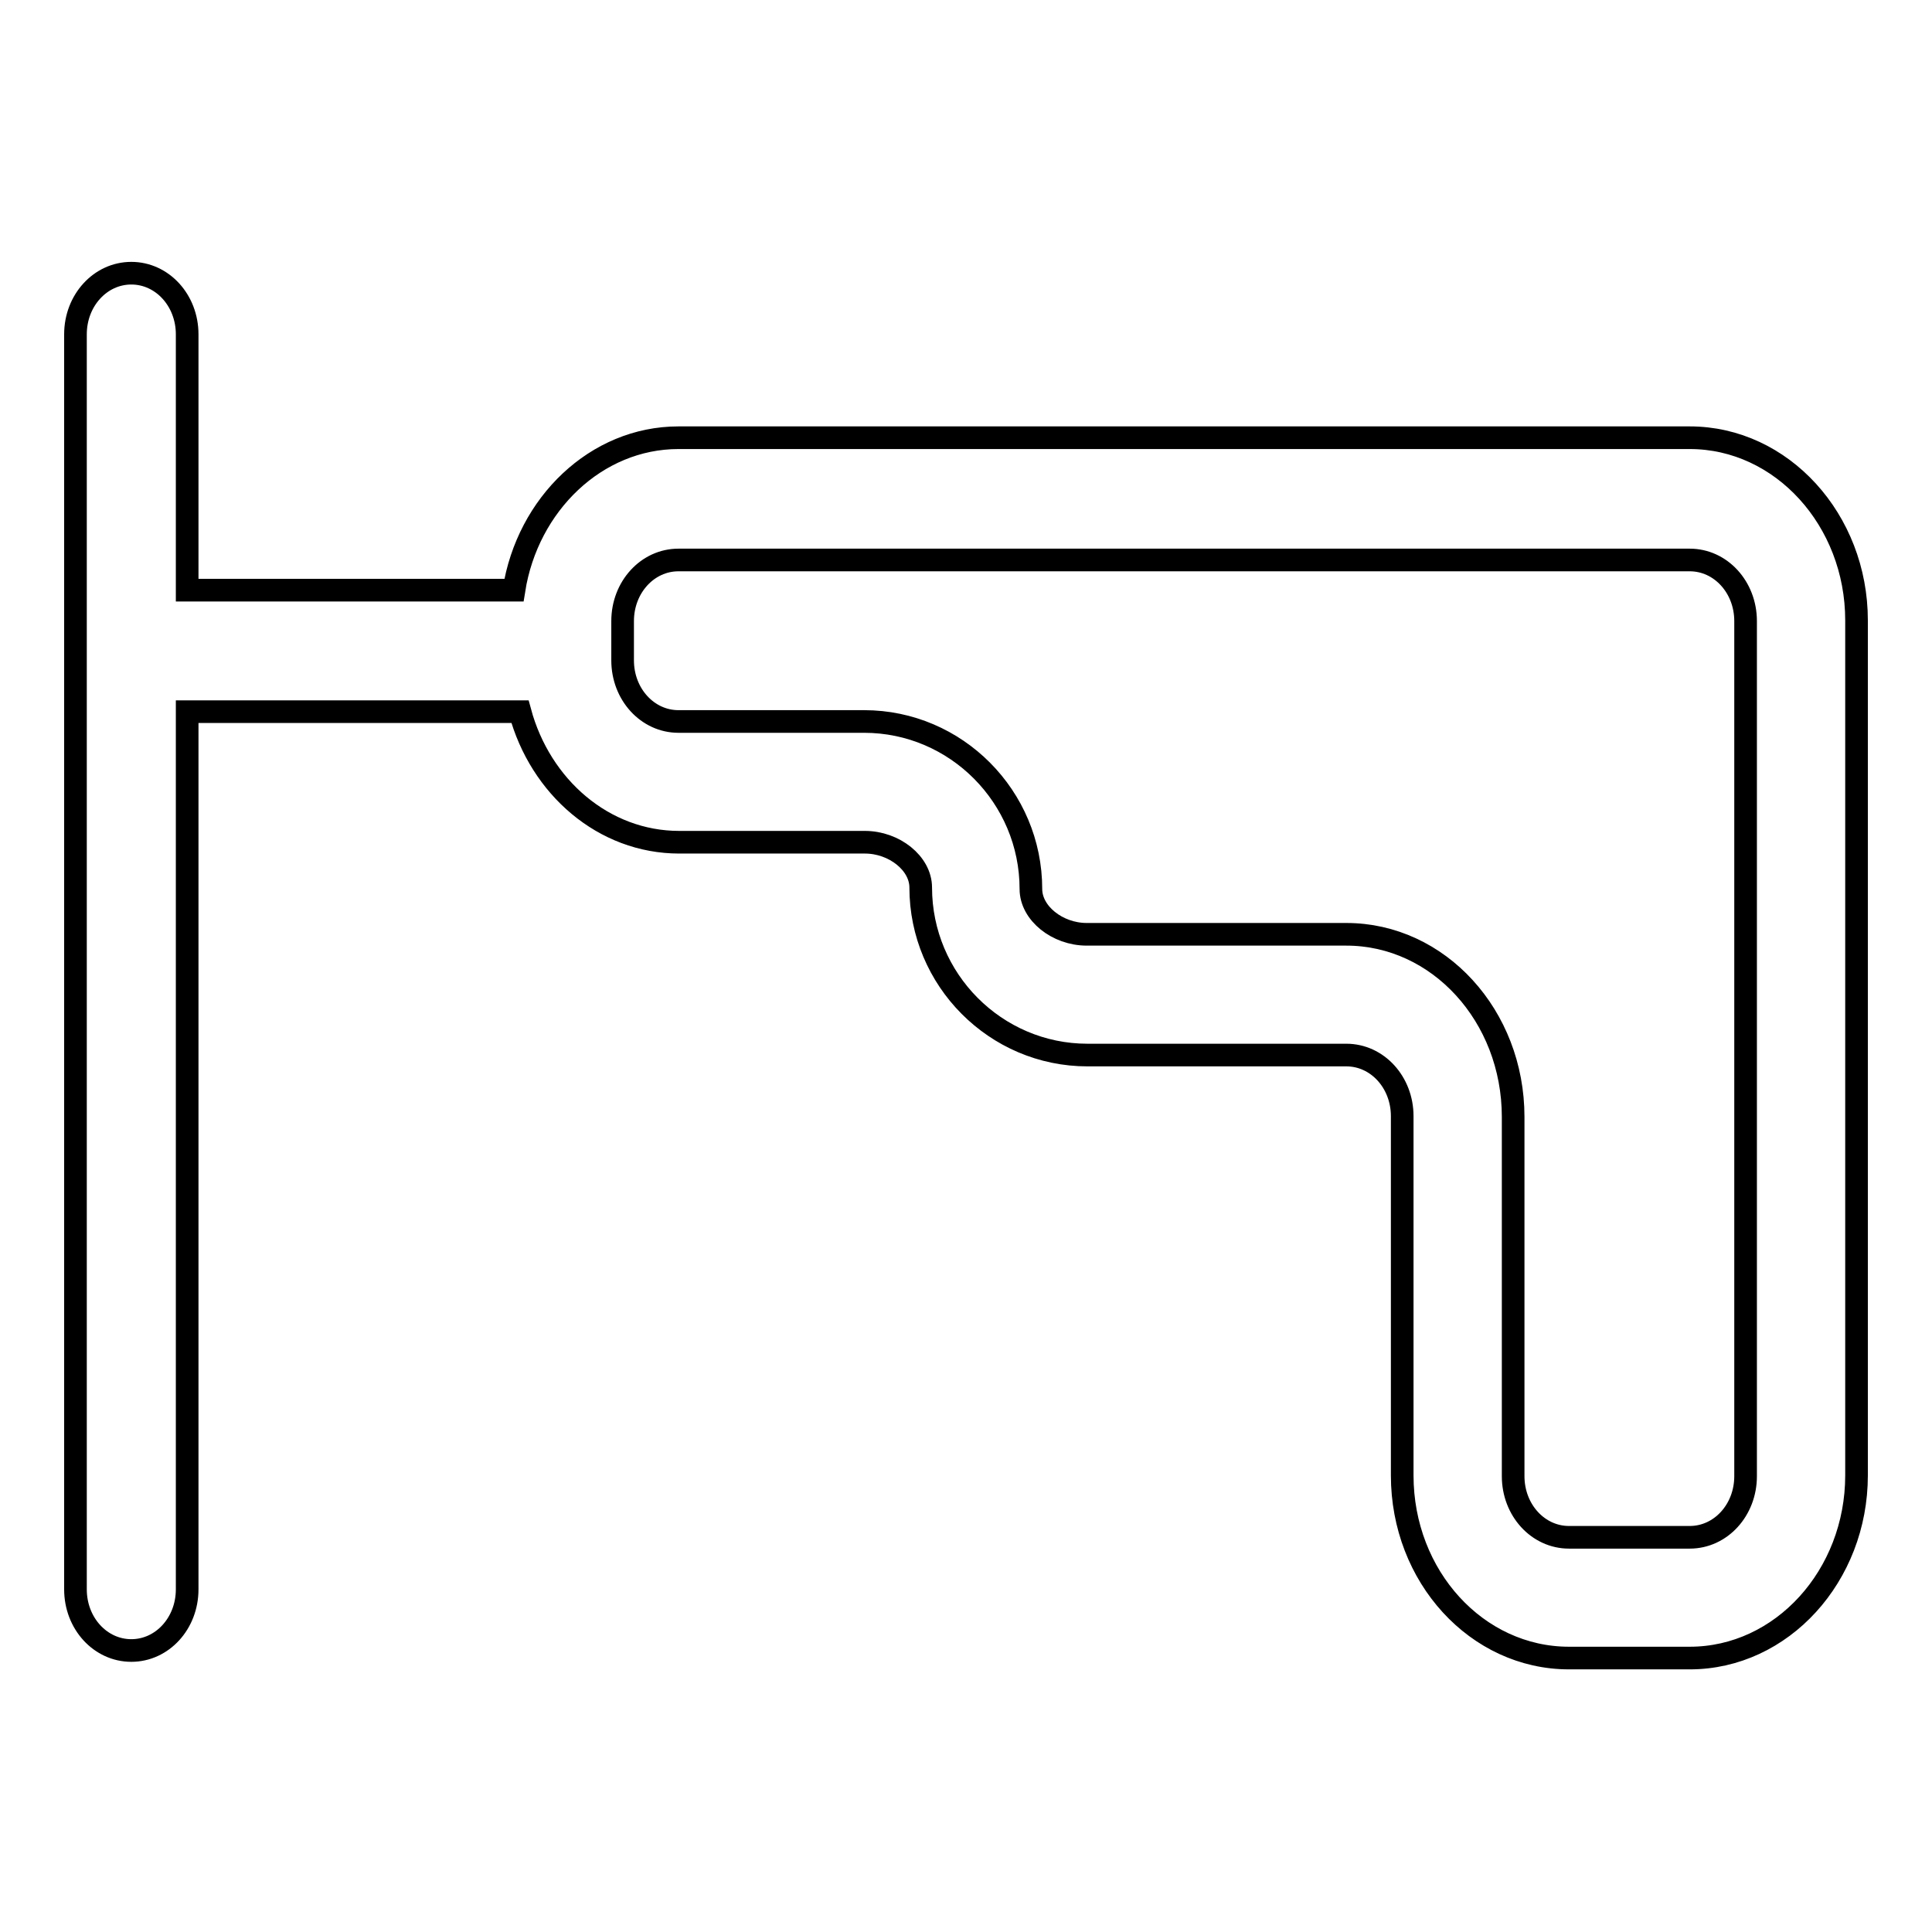 <?xml version="1.0" encoding="utf-8"?>
<!-- Svg Vector Icons : http://www.onlinewebfonts.com/icon -->
<!DOCTYPE svg PUBLIC "-//W3C//DTD SVG 1.1//EN" "http://www.w3.org/Graphics/SVG/1.1/DTD/svg11.dtd">
<svg version="1.1" xmlns="http://www.w3.org/2000/svg" xmlns:xlink="http://www.w3.org/1999/xlink" x="0px" y="0px" viewBox="0 0 256 256" enable-background="new 0 0 256 256" xml:space="preserve">
<g> <path stroke-width="3" fill-opacity="0" stroke="#000000"  d="M223.9,58h-134c-10.9,0-20,8.8-21.8,20.2H24.8V44.3c0-4.5-3.3-8.1-7.4-8.1c-4.1,0-7.4,3.6-7.4,8.1v166.3 c0,4.5,3.3,8.1,7.4,8.1c4.1,0,7.4-3.6,7.4-8.1V94.3h44.1c2.7,10,11.1,17.3,21.1,17.3h24.6c3.9,0,7.4,2.8,7.4,6 c0,12.2,9.9,22.2,22.1,22.2h34.3c4.1,0,7.4,3.6,7.4,8.1v47.6c0,13.4,9.9,24.2,22.1,24.2h16c12.2,0,22.1-10.9,22.1-24.2V82.2 C246,68.9,236.1,58,223.9,58z M231.3,195.6c0,4.5-3.3,8.1-7.4,8.1h-16c-4.1,0-7.4-3.6-7.4-8.1v-47.6c0-13.4-9.9-24.2-22.1-24.2H144 c-3.9,0-7.4-2.8-7.4-6c0-12.2-9.9-22.2-22.1-22.2H89.9c-4.1,0-7.4-3.6-7.4-8.1v-5.2c0-4.5,3.3-8.1,7.4-8.1h134 c4.1,0,7.4,3.6,7.4,8.1L231.3,195.6L231.3,195.6L231.3,195.6z"/></g>
</svg>